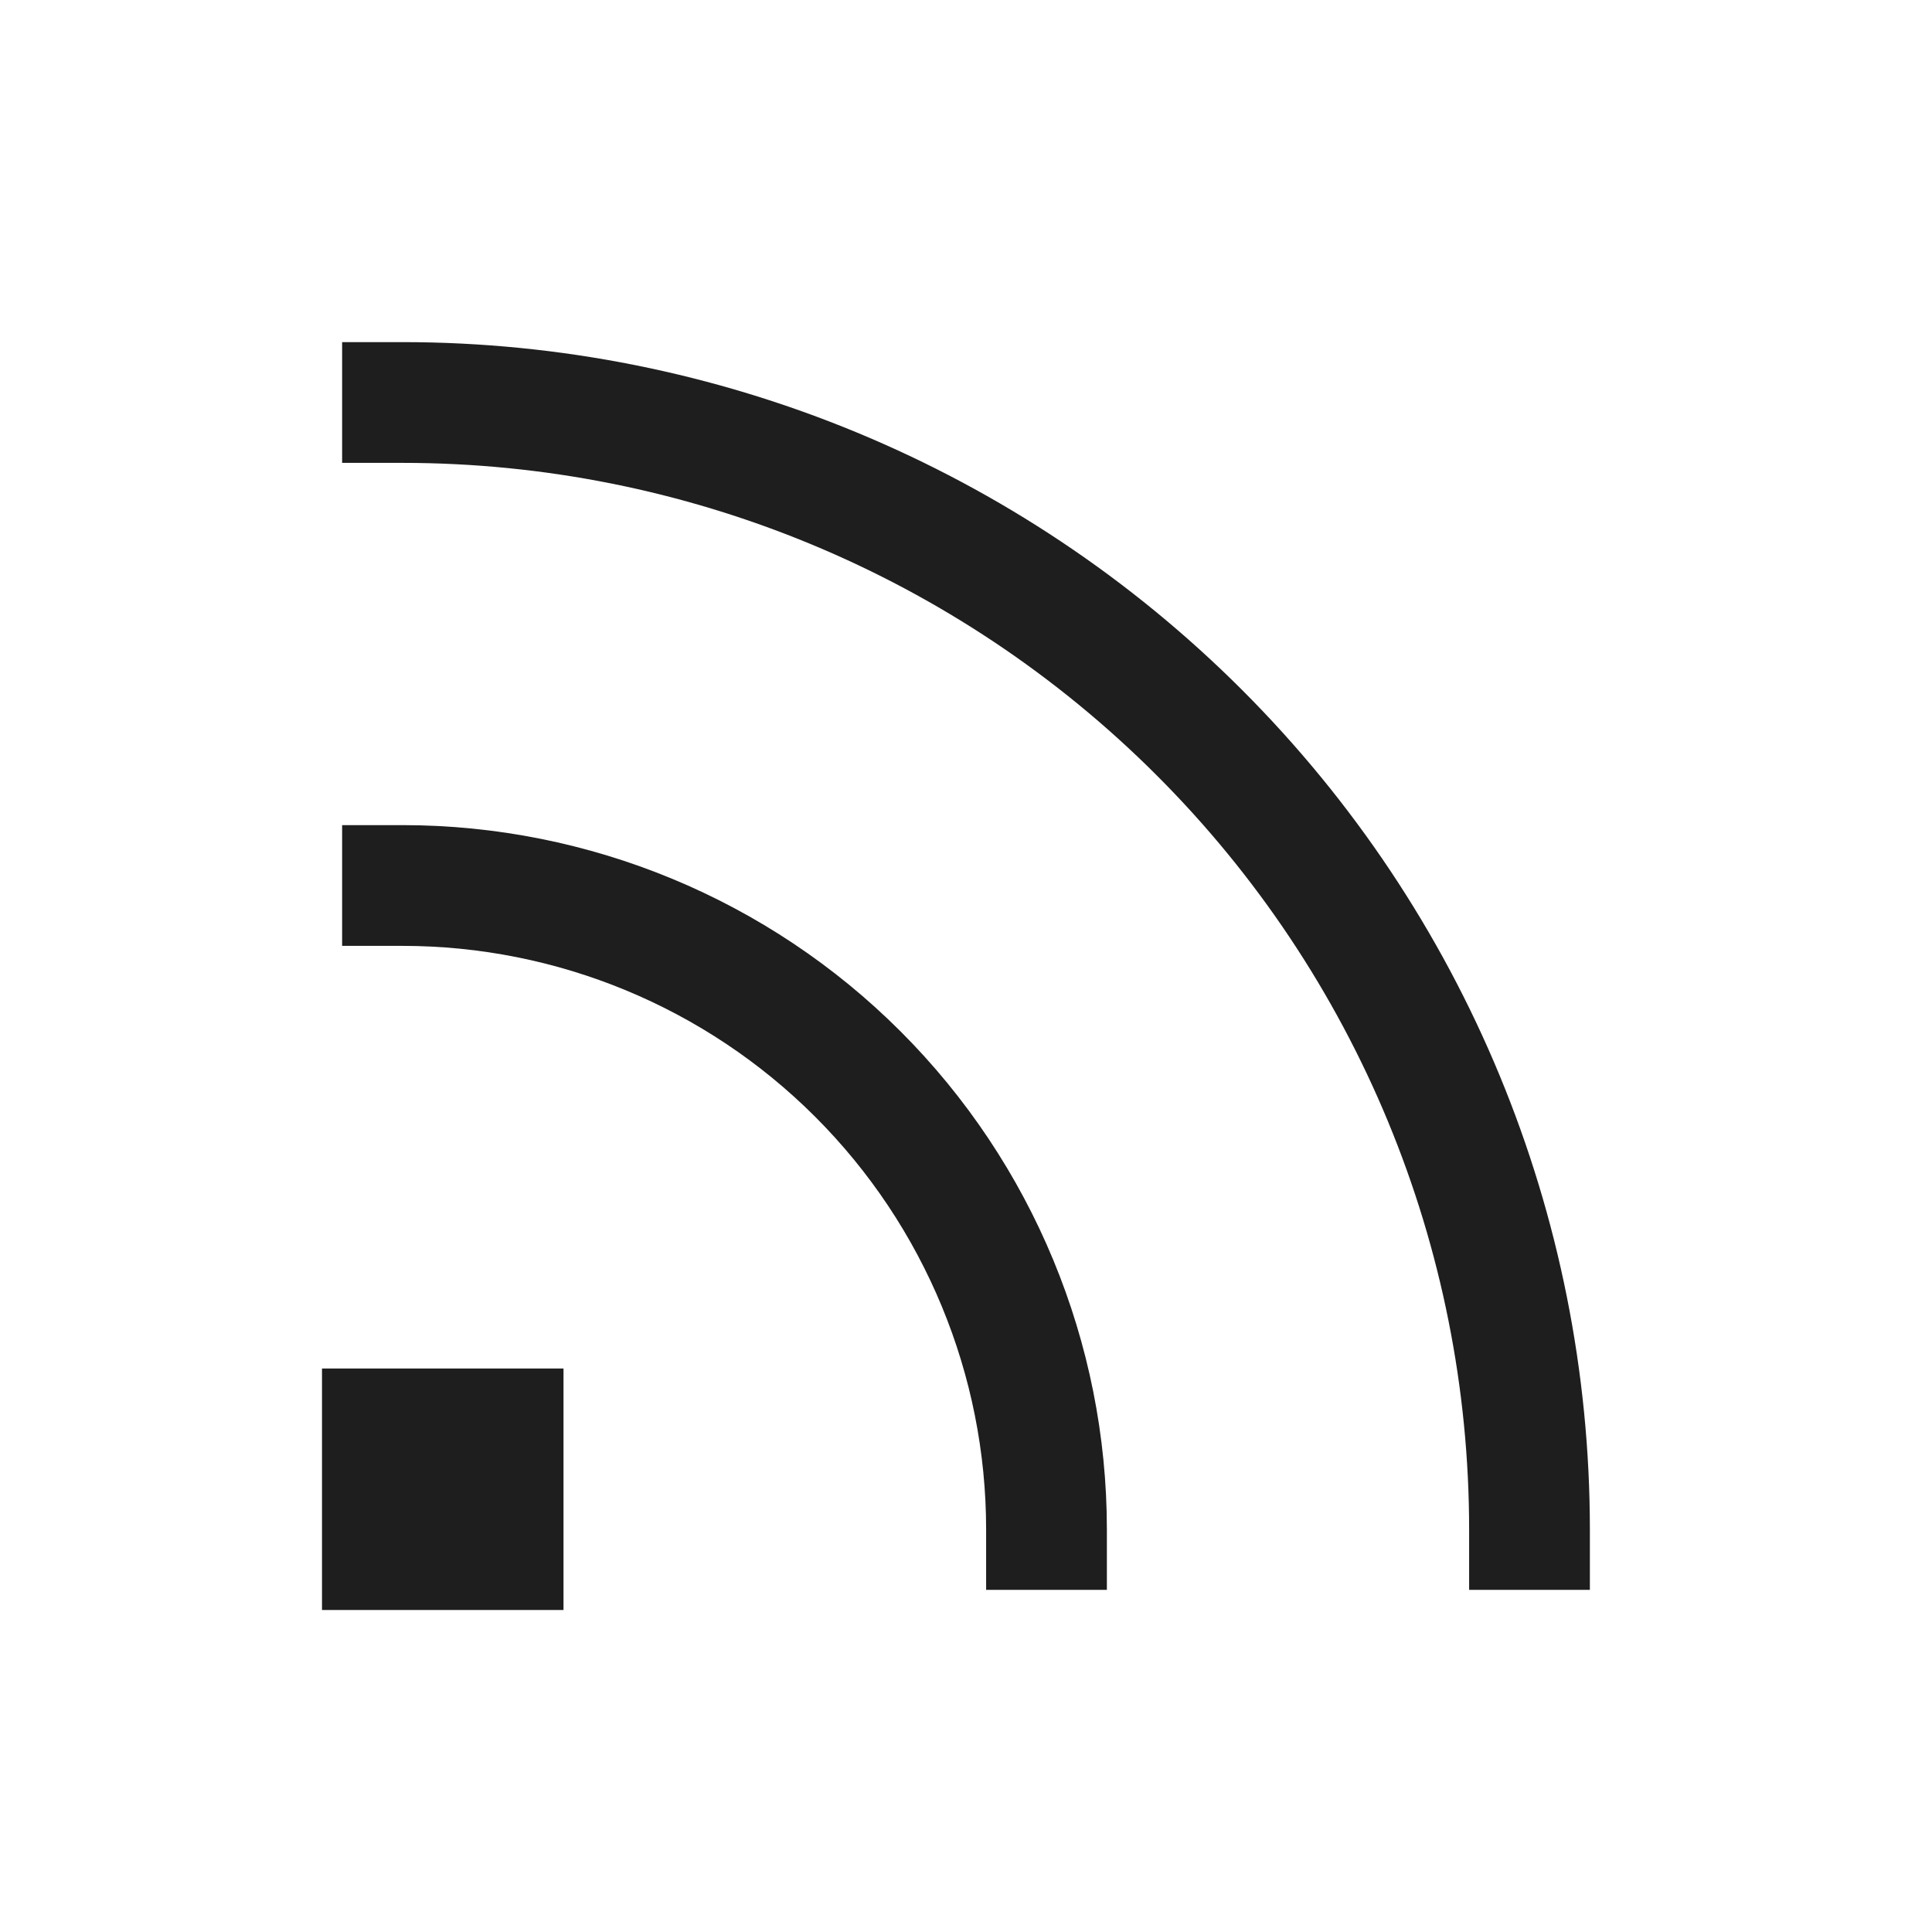 <svg width="24" height="24" viewBox="0 0 24 24" fill="none" xmlns="http://www.w3.org/2000/svg">
<path d="M5 11C7.122 11 9.157 11.843 10.657 13.343C12.157 14.843 13 16.878 13 19" stroke="#1E1E1E" stroke-width="1.5" stroke-linecap="square" stroke-linejoin="round"/>
<path d="M5 5C8.713 5 12.274 6.475 14.899 9.101C17.525 11.726 19 15.287 19 19" stroke="#1E1E1E" stroke-width="1.5" stroke-linecap="square" stroke-linejoin="round"/>
<rect x="4" y="17" width="3" height="3" fill="#1E1E1E"/>
</svg>

